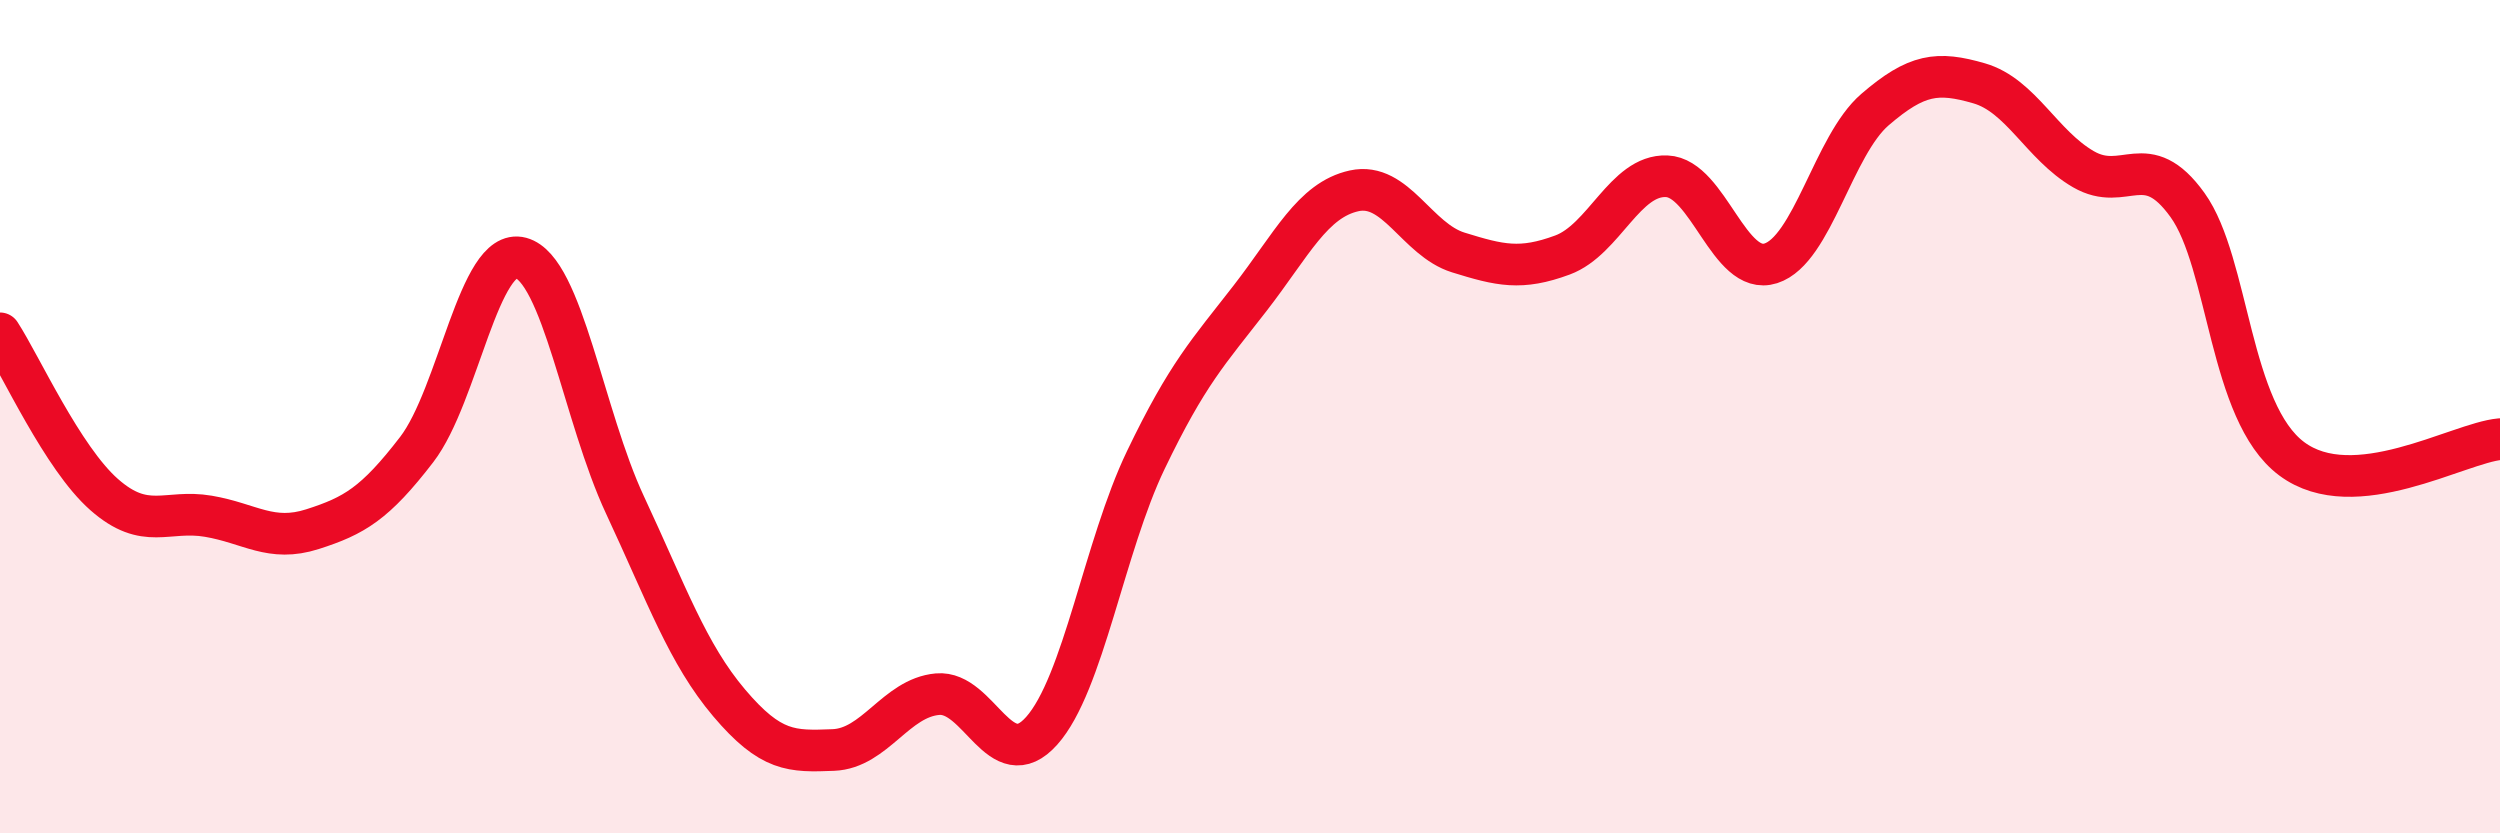 
    <svg width="60" height="20" viewBox="0 0 60 20" xmlns="http://www.w3.org/2000/svg">
      <path
        d="M 0,8 C 0.5,8.77 1.5,10.99 2.5,11.87 C 3.5,12.75 4,12.22 5,12.39 C 6,12.56 6.5,13.02 7.5,12.7 C 8.5,12.38 9,12.09 10,10.79 C 11,9.49 11.5,5.92 12.5,6.19 C 13.5,6.46 14,9.98 15,12.12 C 16,14.26 16.5,15.69 17.5,16.87 C 18.5,18.05 19,18.04 20,18 C 21,17.96 21.5,16.75 22.5,16.66 C 23.5,16.57 24,18.66 25,17.54 C 26,16.42 26.5,13.12 27.5,11.04 C 28.5,8.96 29,8.45 30,7.16 C 31,5.87 31.5,4.8 32.5,4.58 C 33.5,4.36 34,5.75 35,6.06 C 36,6.37 36.5,6.49 37.5,6.12 C 38.5,5.75 39,4.19 40,4.23 C 41,4.27 41.5,6.64 42.5,6.32 C 43.5,6 44,3.49 45,2.63 C 46,1.77 46.5,1.71 47.5,2 C 48.5,2.29 49,3.48 50,4.06 C 51,4.64 51.5,3.53 52.5,4.92 C 53.5,6.31 53.5,9.89 55,11.01 C 56.5,12.13 59,10.63 60,10.54L60 20L0 20Z"
        fill="#EB0A25"
        opacity="0.1"
        stroke-linecap="round"
        stroke-linejoin="round"
      />
      <path
        d="M 0,8 C 0.5,8.77 1.5,10.99 2.5,11.87 C 3.5,12.75 4,12.22 5,12.39 C 6,12.56 6.5,13.02 7.5,12.7 C 8.5,12.38 9,12.09 10,10.79 C 11,9.49 11.5,5.92 12.5,6.19 C 13.5,6.46 14,9.98 15,12.12 C 16,14.26 16.5,15.69 17.5,16.87 C 18.5,18.05 19,18.04 20,18 C 21,17.96 21.5,16.75 22.5,16.66 C 23.5,16.57 24,18.66 25,17.54 C 26,16.42 26.5,13.12 27.5,11.04 C 28.5,8.96 29,8.45 30,7.16 C 31,5.87 31.5,4.8 32.5,4.58 C 33.5,4.36 34,5.75 35,6.06 C 36,6.37 36.5,6.49 37.5,6.12 C 38.5,5.75 39,4.19 40,4.23 C 41,4.27 41.5,6.64 42.5,6.32 C 43.5,6 44,3.49 45,2.63 C 46,1.77 46.5,1.71 47.5,2 C 48.5,2.29 49,3.48 50,4.06 C 51,4.64 51.5,3.53 52.5,4.92 C 53.5,6.31 53.5,9.89 55,11.01 C 56.5,12.13 59,10.63 60,10.54"
        stroke="#EB0A25"
        stroke-width="1"
        fill="none"
        stroke-linecap="round"
        stroke-linejoin="round"
      />
    </svg>
  